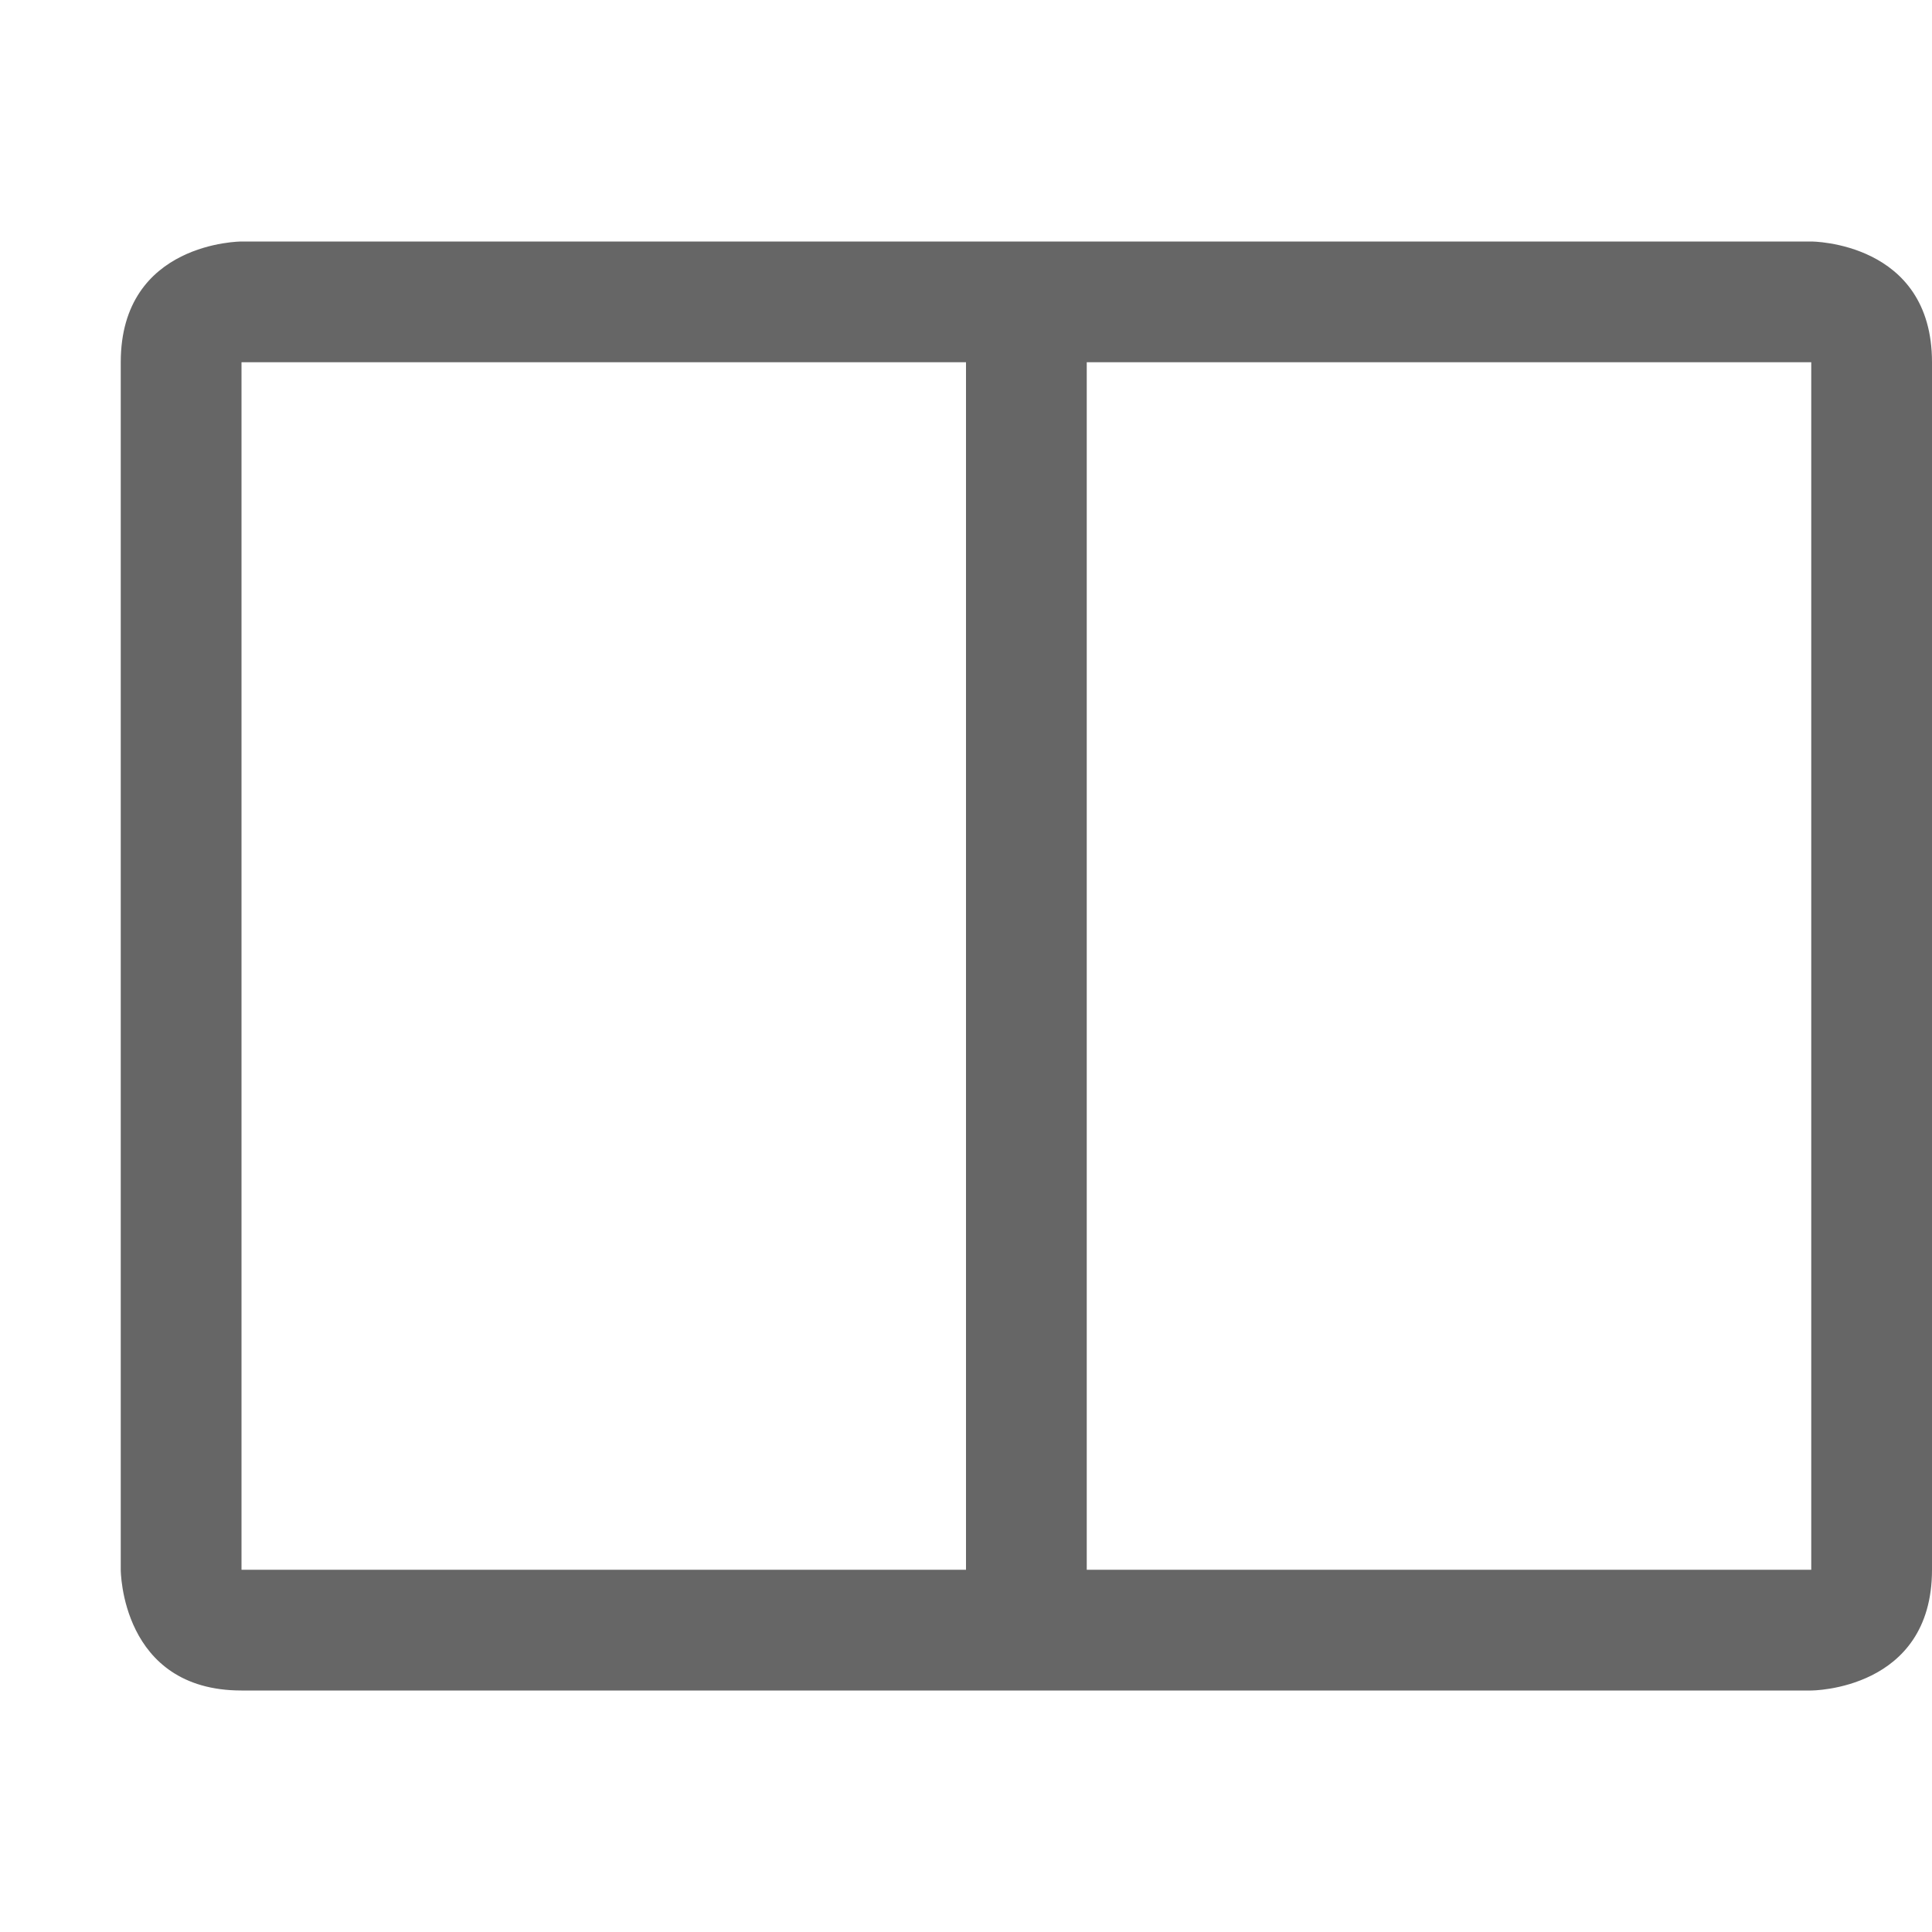 <?xml version="1.0" encoding="UTF-8" standalone="no"?>
<svg
   xmlns:dc="http://purl.org/dc/elements/1.1/"
   xmlns:cc="http://creativecommons.org/ns#"
   xmlns:rdf="http://www.w3.org/1999/02/22-rdf-syntax-ns#"
   xmlns:svg="http://www.w3.org/2000/svg"
   xmlns="http://www.w3.org/2000/svg"
   height="16"
   width="16"
   id="svg2"
   version="1.1">
  <defs
     id="defs10" />
  <g
     color="#bebebe"
     transform="translate(-913 -57)"
     id="g4">
    <path
       d="M915 59s-1 0-1 1v10s0 1 1 1h13s1 0 1-1V60c0-1-1-1-1-1zm0 1h6v10h-6v-9.5zm7 0h6v10h-6z"
       fill="#666"
       overflow="visible"
       style="marker:none"
       id="path6" />
  </g>
</svg>
